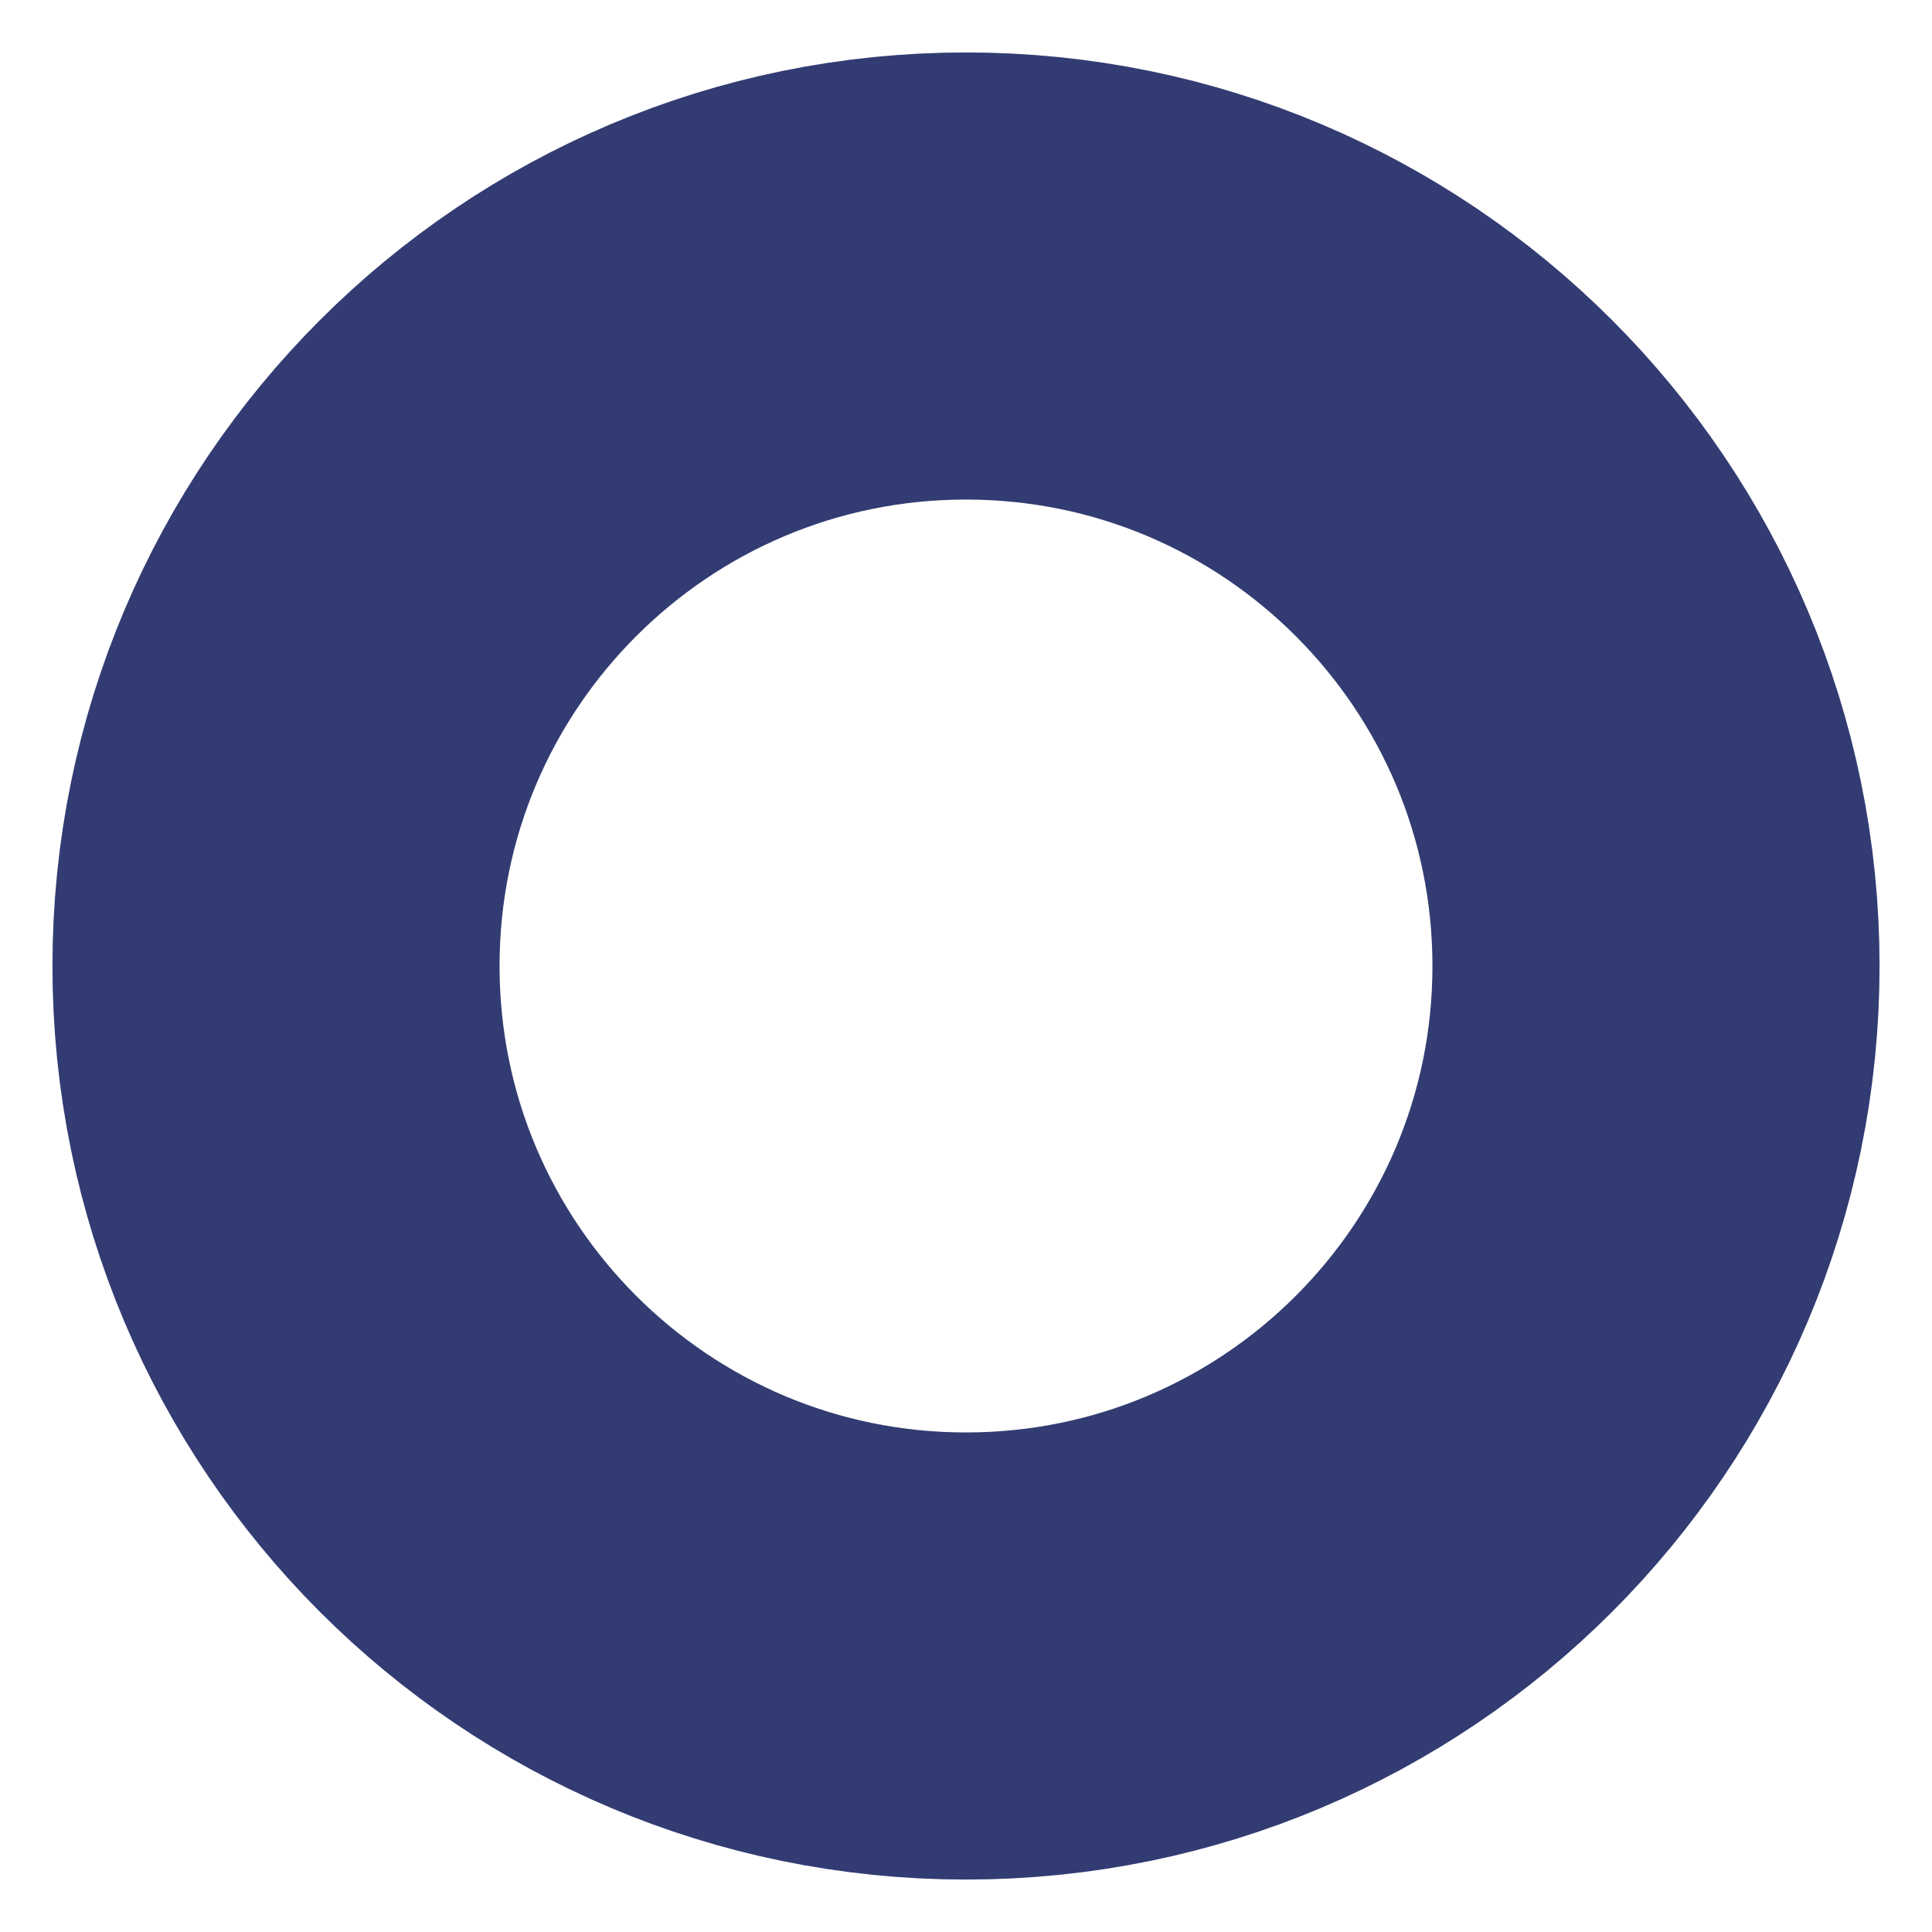 <svg xmlns="http://www.w3.org/2000/svg" width="21" height="21" viewBox="0 0 21 21">
    <path fill="none" fill-rule="evenodd" stroke="#323C72" stroke-width="4.86" d="M3 10.5C3 6.358 6.358 3 10.5 3c4.142 0 7.5 3.358 7.5 7.5 0 4.142-3.358 7.5-7.5 7.5C6.358 18 3 14.642 3 10.5z"/>
</svg>
